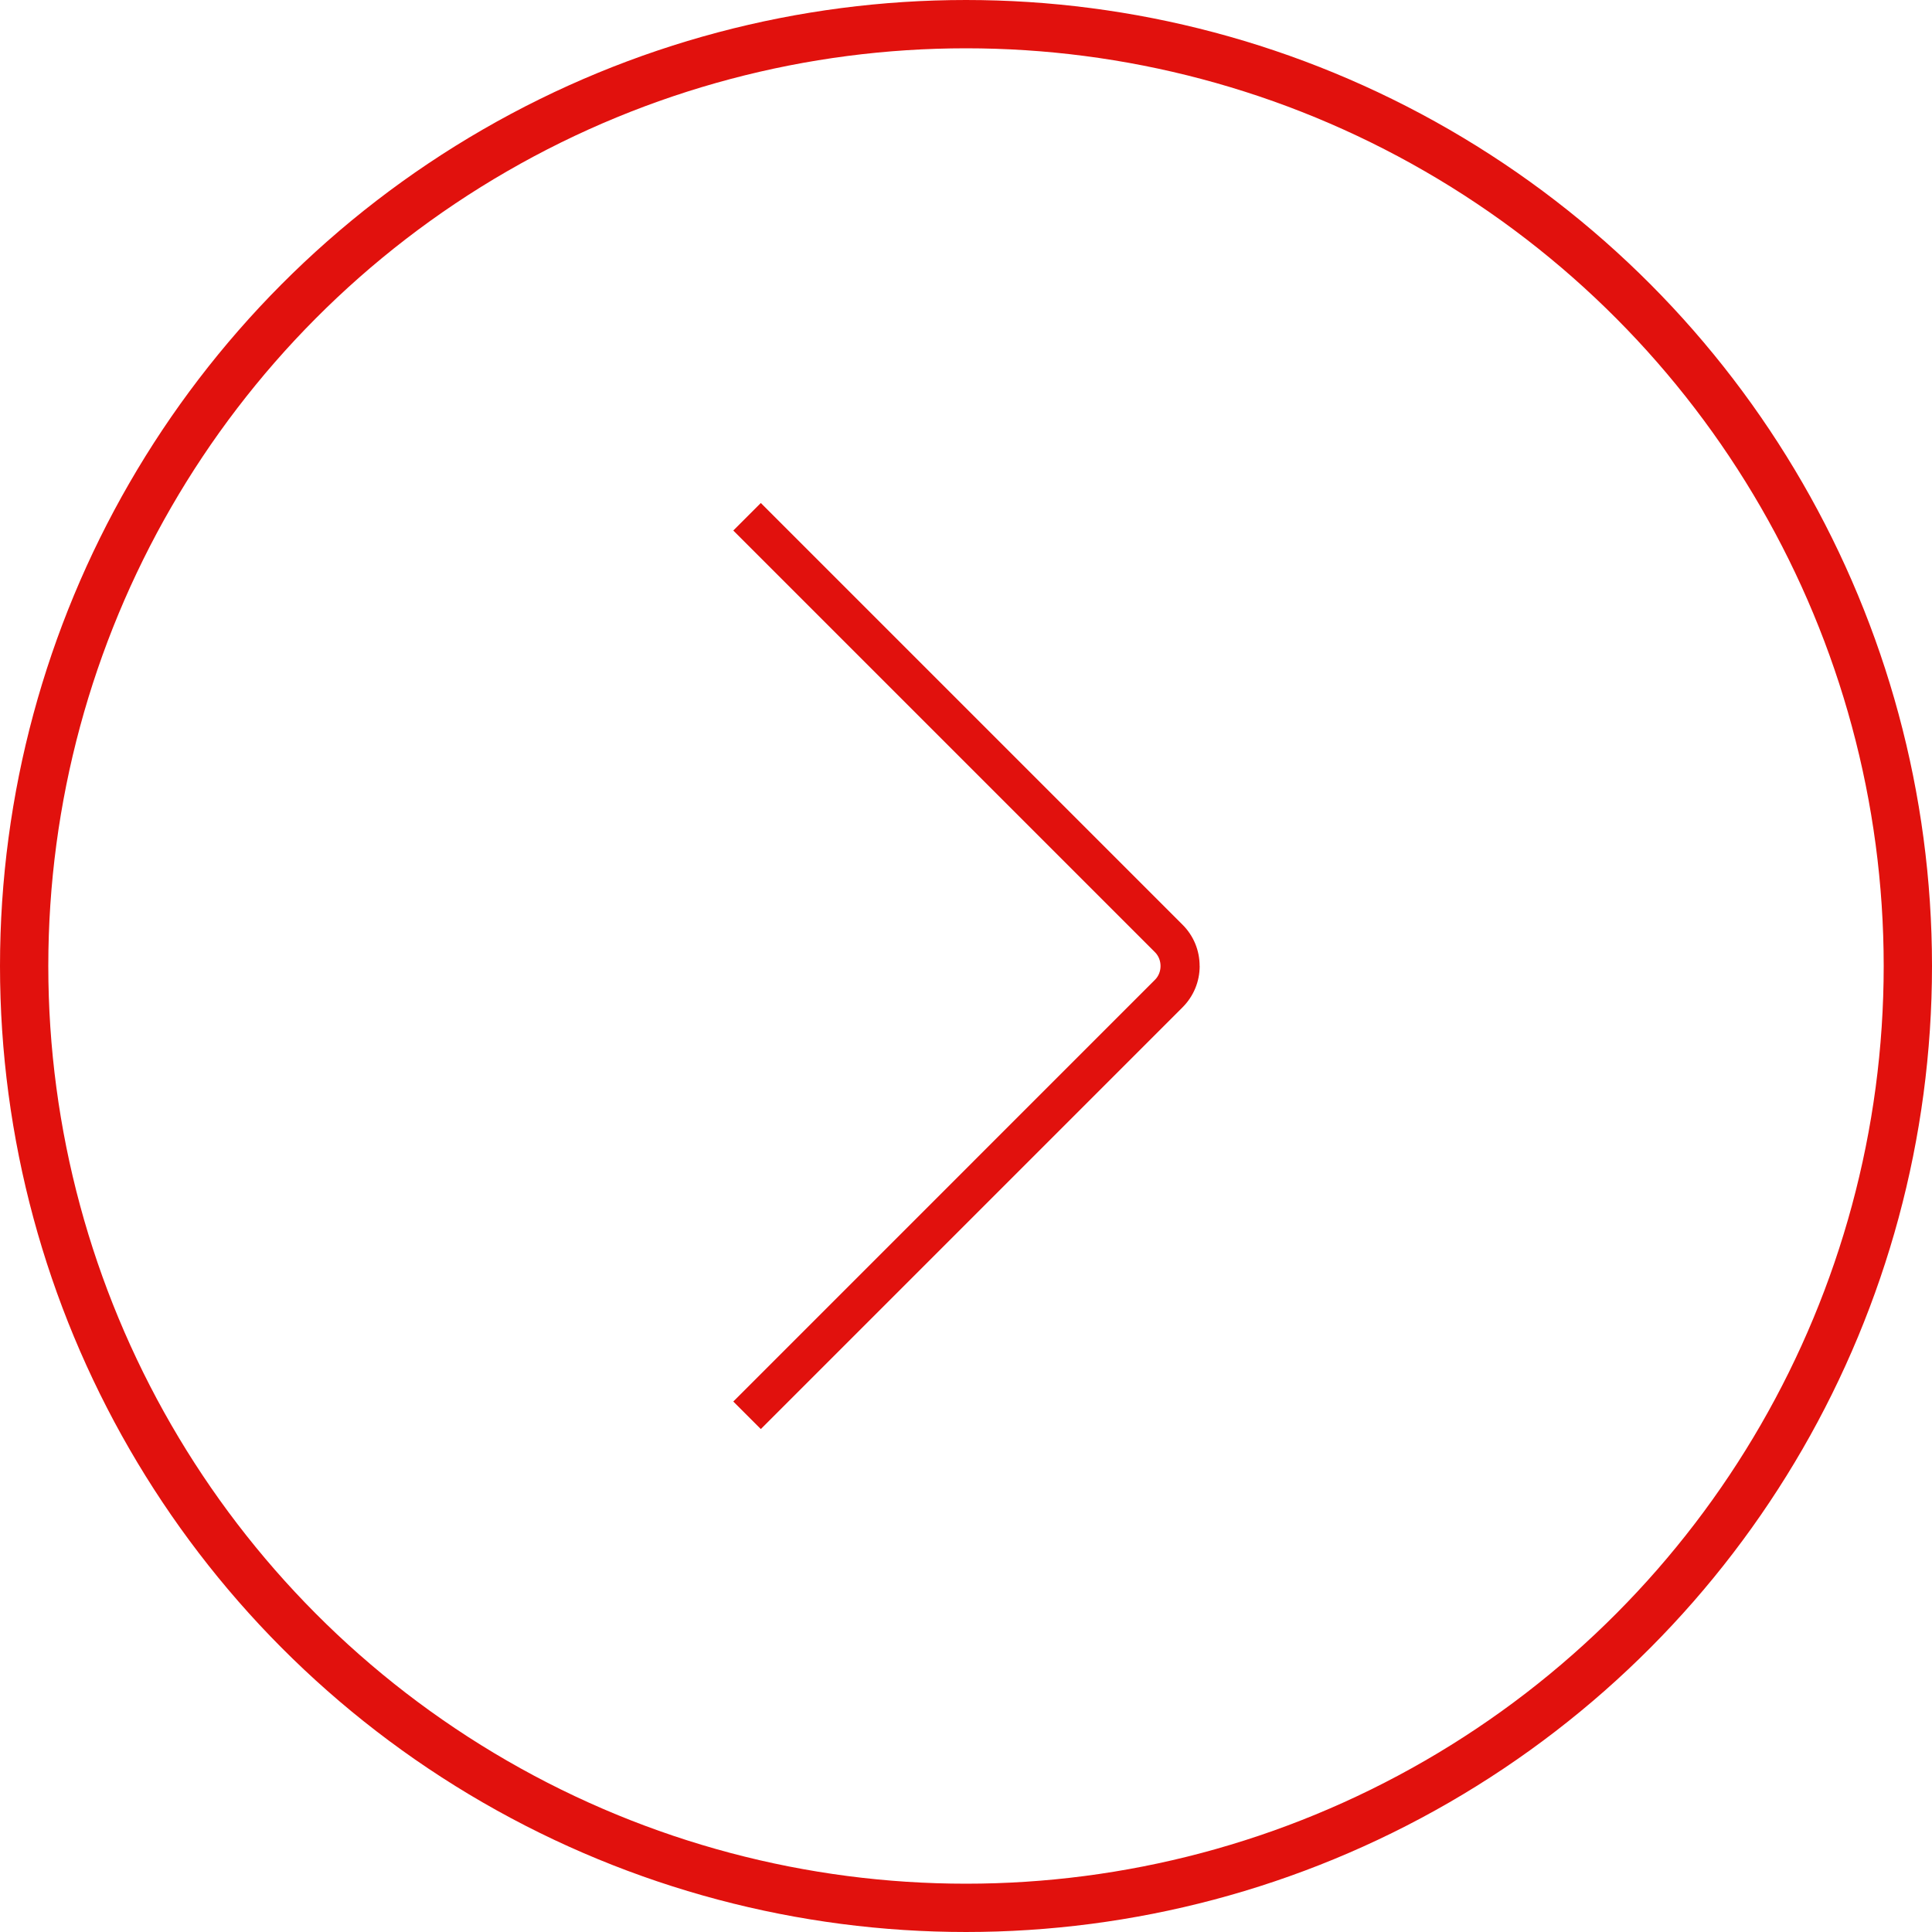 <svg width="40" height="40" viewBox="0 0 40 40" fill="none" xmlns="http://www.w3.org/2000/svg">
<circle cx="20" cy="20" r="19.5" transform="rotate(-180 20 20)" stroke="#E1110D"/>
<g clip-path="url(#clip0_1053_1704)">
<path d="M24.838 20C24.838 20.322 24.712 20.626 24.484 20.855L15.752 29.587L15.182 29.017L23.913 20.285C24.066 20.133 24.066 19.868 23.913 19.715L15.182 10.984L15.752 10.414L24.483 19.145C24.712 19.373 24.837 19.677 24.837 20.001L24.838 20Z" fill="#E1110D"/>
</g>
<defs>
<clipPath id="clip0_1053_1704">
<rect width="19.355" height="19.355" fill="white" transform="translate(10.322 29.677) rotate(-90)"/>
</clipPath>
</defs>
</svg>
